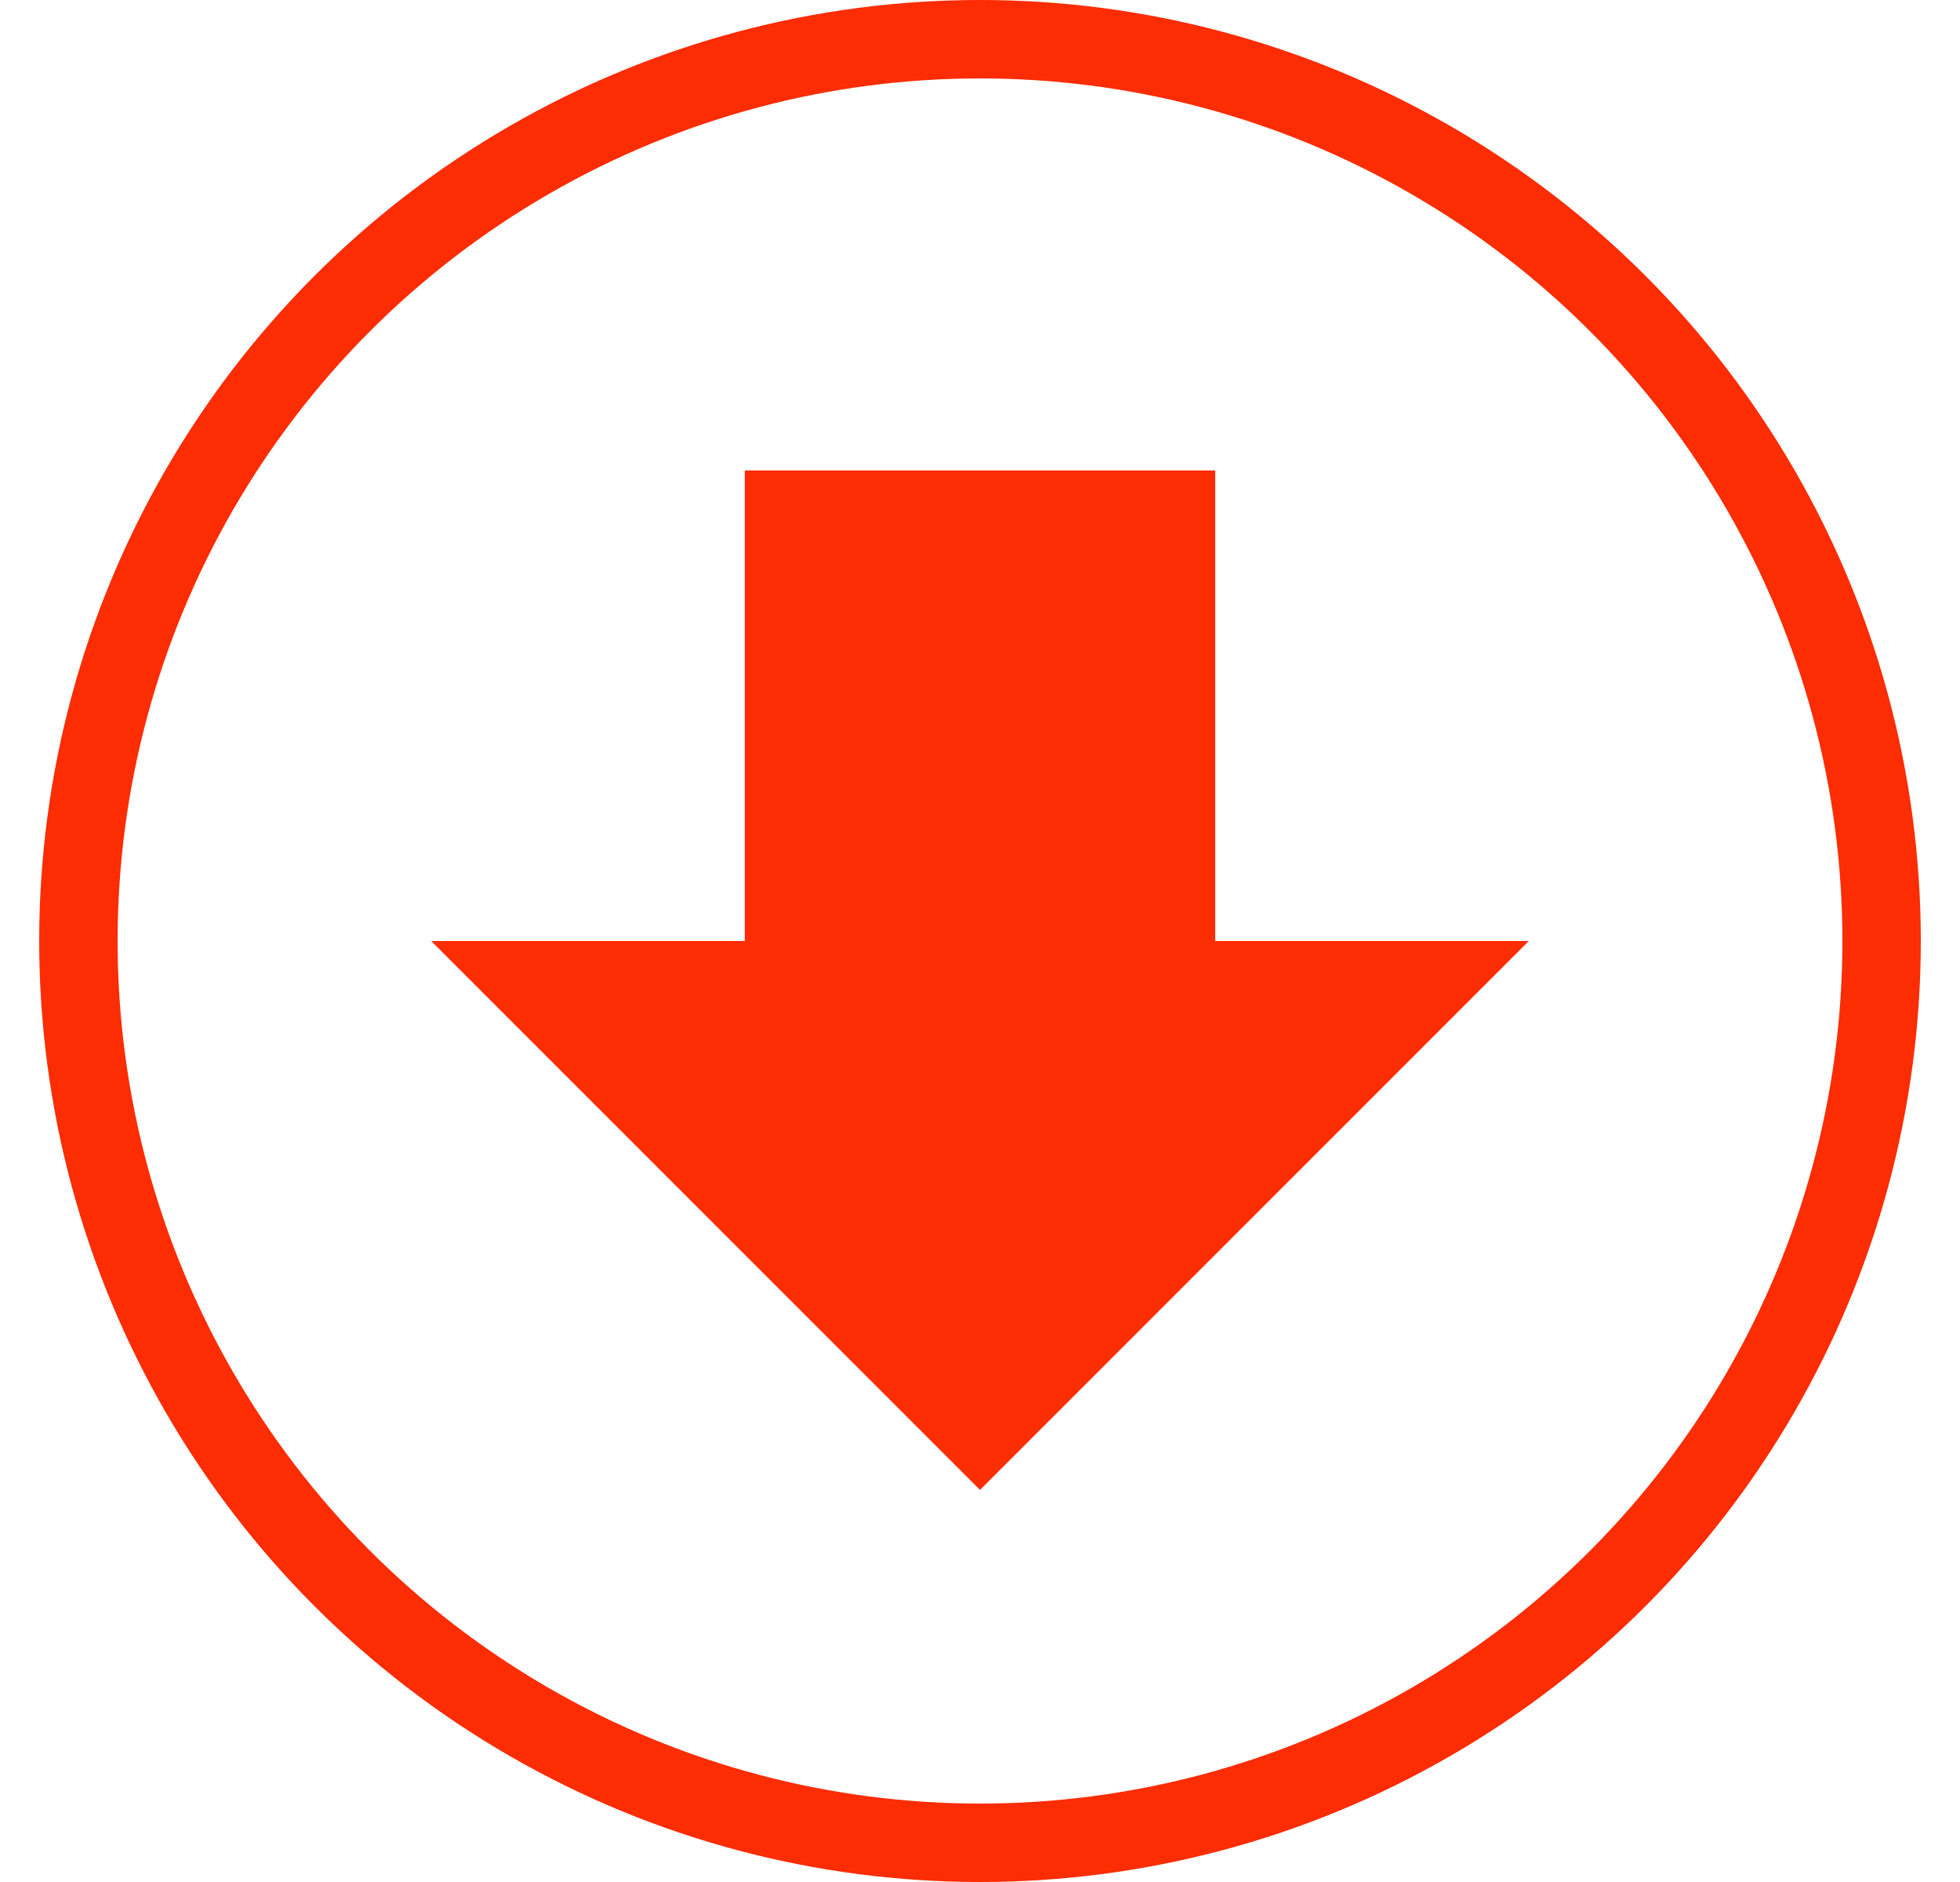 <?xml version="1.0" encoding="UTF-8"?> <svg xmlns="http://www.w3.org/2000/svg" width="25" height="24" viewBox="0 0 25 24" fill="none"> <circle cx="12.5" cy="12" r="11.5" stroke="#FC2C03"></circle> <path d="M19.5 12H15.5V6H9.5V12H5.5L12.5 19L19.5 12Z" fill="#FC2C03"></path> </svg> 